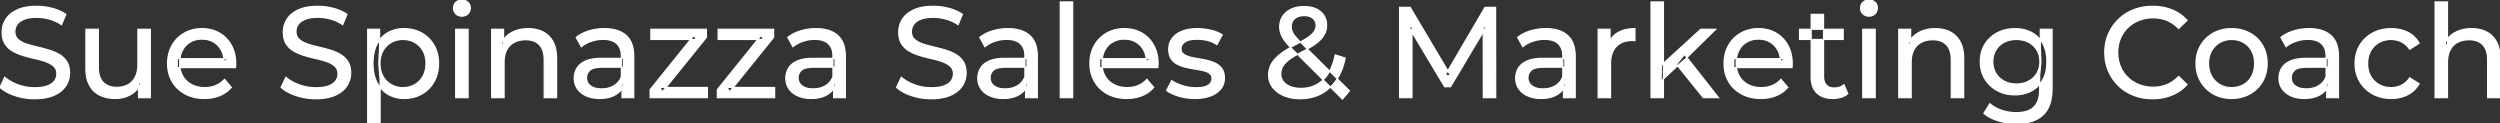 <svg width="1937.7" height="95.7" viewBox="0 0 1937.7 95.7" xmlns="http://www.w3.org/2000/svg"><rect x="0" y="0" width="1937.7" height="95.7" fill="#333333" stroke="none"/><g id="svgGroup" stroke-linecap="round" fill-rule="evenodd" font-size="9pt" stroke="#ffffff" stroke-width="0.25mm" fill="#ffffff" style="stroke:#ffffff;stroke-width:0.25mm;fill:#ffffff"><path d="M 1094.4 75.7 L 1084.8 75.7 L 1084.8 5.7 L 1093 5.7 L 1124.4 58.6 L 1120 58.6 L 1151 5.7 L 1159.2 5.7 L 1159.3 75.7 L 1149.7 75.7 L 1149.6 20.8 L 1151.9 20.8 L 1124.3 67.2 L 1119.7 67.2 L 1091.9 20.8 L 1094.4 20.8 L 1094.4 75.7 Z M 1045.9 70.4 L 1040.5 76.8 L 1001.2 37.7 A 76.661 76.661 0 0 1 998.786 35.181 Q 996.95 33.169 995.7 31.45 Q 993.7 28.7 992.8 26.1 Q 991.9 23.5 991.9 20.8 A 15.914 15.914 0 0 1 992.563 16.131 A 13.7 13.7 0 0 1 994.25 12.55 A 14.995 14.995 0 0 1 999.568 7.699 A 18.496 18.496 0 0 1 1000.85 7.05 Q 1005.1 5.1 1010.8 5.1 A 27.114 27.114 0 0 1 1015.17 5.435 Q 1017.683 5.846 1019.793 6.759 A 16.931 16.931 0 0 1 1020 6.85 A 14.888 14.888 0 0 1 1023.834 9.294 A 13.03 13.03 0 0 1 1026.05 11.85 A 12.781 12.781 0 0 1 1027.969 16.827 A 17.163 17.163 0 0 1 1028.2 19.7 Q 1028.2 23.7 1026.25 27.1 A 17.257 17.257 0 0 1 1024.094 30.037 Q 1022.419 31.9 1020 33.7 A 53.71 53.71 0 0 1 1016.522 36.065 Q 1013.077 38.23 1008.4 40.6 A 95.981 95.981 0 0 0 1004.904 42.494 Q 1003.121 43.511 1001.645 44.475 A 39.07 39.07 0 0 0 999 46.35 Q 996.576 48.24 995.143 50.103 A 12.267 12.267 0 0 0 994.15 51.6 Q 992.7 54.2 992.7 57.3 Q 992.7 60.6 994.65 63.15 A 11.358 11.358 0 0 0 997.805 65.946 A 15.234 15.234 0 0 0 1000.15 67.1 A 19.356 19.356 0 0 0 1004.246 68.193 Q 1006.166 68.496 1008.331 68.5 A 31.431 31.431 0 0 0 1008.4 68.5 A 26.64 26.64 0 0 0 1016.175 67.396 A 23.609 23.609 0 0 0 1020.5 65.6 A 23.297 23.297 0 0 0 1027.869 59.299 A 28.955 28.955 0 0 0 1029.55 56.9 A 35.102 35.102 0 0 0 1032.692 50.457 Q 1033.864 47.315 1034.664 43.639 A 60.908 60.908 0 0 0 1034.9 42.5 L 1042.6 45 A 52.978 52.978 0 0 1 1040.099 53.788 A 39.472 39.472 0 0 1 1035.75 62.1 A 33.748 33.748 0 0 1 1027.209 70.744 A 31.832 31.832 0 0 1 1023.8 72.8 A 32.845 32.845 0 0 1 1011.608 76.323 A 40.186 40.186 0 0 1 1007.8 76.5 A 37.383 37.383 0 0 1 1001.199 75.943 A 28.571 28.571 0 0 1 995.2 74.2 Q 989.7 71.9 986.5 67.8 Q 983.3 63.7 983.3 58.3 A 18.247 18.247 0 0 1 984.481 51.7 A 17.301 17.301 0 0 1 985.4 49.7 A 20.087 20.087 0 0 1 987.918 46.099 Q 989.222 44.592 990.922 43.124 A 37.074 37.074 0 0 1 992.1 42.15 A 53.83 53.83 0 0 1 995.958 39.378 Q 998.124 37.952 1000.711 36.49 A 113.721 113.721 0 0 1 1004.2 34.6 Q 1010.022 31.546 1013.429 29.221 A 43.039 43.039 0 0 0 1013.75 29 Q 1017.121 26.655 1018.583 24.549 A 9.015 9.015 0 0 0 1018.65 24.45 Q 1020.1 22.3 1020.1 19.8 A 7.833 7.833 0 0 0 1019.616 16.998 A 6.99 6.99 0 0 0 1017.7 14.25 A 7.774 7.774 0 0 0 1014.802 12.646 Q 1013.068 12.1 1010.8 12.1 A 15.165 15.165 0 0 0 1007.874 12.366 Q 1006.146 12.705 1004.799 13.481 A 8.174 8.174 0 0 0 1003.45 14.45 A 7.73 7.73 0 0 0 1000.812 20.102 A 10.499 10.499 0 0 0 1000.8 20.6 Q 1000.8 22.5 1001.45 24.25 A 9.84 9.84 0 0 0 1002.092 25.619 Q 1002.466 26.287 1002.975 27.004 A 21.996 21.996 0 0 0 1003.85 28.15 Q 1005.52 30.202 1008.602 33.301 A 149.753 149.753 0 0 0 1008.9 33.6 L 1045.9 70.4 Z M 182.5 52.4 L 137.4 52.4 L 137.4 45.5 L 177.5 45.5 L 173.6 47.9 Q 173.7 42.8 171.5 38.8 Q 169.3 34.8 165.45 32.55 A 16.407 16.407 0 0 0 159.27 30.478 A 20.958 20.958 0 0 0 156.5 30.3 A 18.951 18.951 0 0 0 151.257 31.002 A 16.245 16.245 0 0 0 147.6 32.55 Q 143.7 34.8 141.5 38.85 Q 139.3 42.9 139.3 48.1 L 139.3 49.7 A 19.574 19.574 0 0 0 140.108 55.408 A 17.088 17.088 0 0 0 141.75 59.15 Q 144.2 63.3 148.6 65.6 Q 153 67.9 158.7 67.9 A 23.904 23.904 0 0 0 163.916 67.351 A 20.04 20.04 0 0 0 167.25 66.3 Q 171.1 64.7 174 61.5 L 179.3 67.7 Q 175.7 71.9 170.35 74.1 A 29.254 29.254 0 0 1 162.403 76.085 A 36.365 36.365 0 0 1 158.4 76.3 Q 149.9 76.3 143.45 72.8 Q 137 69.3 133.45 63.2 A 26.235 26.235 0 0 1 130.071 52.578 A 32.734 32.734 0 0 1 129.9 49.2 A 30.8 30.8 0 0 1 130.874 41.315 A 25.671 25.671 0 0 1 133.35 35.2 Q 136.8 29.1 142.85 25.65 A 26.427 26.427 0 0 1 154.163 22.285 A 31.98 31.98 0 0 1 156.5 22.2 A 29.623 29.623 0 0 1 164.068 23.132 A 24.537 24.537 0 0 1 170.1 25.6 Q 176 29 179.35 35.15 A 27.193 27.193 0 0 1 182.304 44.105 A 35.51 35.51 0 0 1 182.7 49.5 Q 182.7 49.913 182.676 50.42 A 30.412 30.412 0 0 1 182.65 50.9 A 20.408 20.408 0 0 1 182.568 51.861 A 16.896 16.896 0 0 1 182.5 52.4 Z M 897.4 52.4 L 852.3 52.4 L 852.3 45.5 L 892.4 45.5 L 888.5 47.9 Q 888.6 42.8 886.4 38.8 Q 884.2 34.8 880.35 32.55 A 16.407 16.407 0 0 0 874.17 30.478 A 20.958 20.958 0 0 0 871.4 30.3 A 18.951 18.951 0 0 0 866.157 31.002 A 16.245 16.245 0 0 0 862.5 32.55 Q 858.6 34.8 856.4 38.85 Q 854.2 42.9 854.2 48.1 L 854.2 49.7 A 19.574 19.574 0 0 0 855.008 55.408 A 17.088 17.088 0 0 0 856.65 59.15 Q 859.1 63.3 863.5 65.6 Q 867.9 67.9 873.6 67.9 A 23.904 23.904 0 0 0 878.816 67.351 A 20.04 20.04 0 0 0 882.15 66.3 Q 886 64.7 888.9 61.5 L 894.2 67.7 Q 890.6 71.9 885.25 74.1 A 29.254 29.254 0 0 1 877.303 76.085 A 36.365 36.365 0 0 1 873.3 76.3 Q 864.8 76.3 858.35 72.8 Q 851.9 69.3 848.35 63.2 A 26.235 26.235 0 0 1 844.971 52.578 A 32.734 32.734 0 0 1 844.8 49.2 A 30.8 30.8 0 0 1 845.774 41.315 A 25.671 25.671 0 0 1 848.25 35.2 Q 851.7 29.1 857.75 25.65 A 26.427 26.427 0 0 1 869.063 22.285 A 31.98 31.98 0 0 1 871.4 22.2 A 29.623 29.623 0 0 1 878.968 23.132 A 24.537 24.537 0 0 1 885 25.6 Q 890.9 29 894.25 35.15 A 27.193 27.193 0 0 1 897.204 44.105 A 35.51 35.51 0 0 1 897.6 49.5 Q 897.6 49.913 897.576 50.42 A 30.412 30.412 0 0 1 897.55 50.9 A 20.408 20.408 0 0 1 897.468 51.861 A 16.896 16.896 0 0 1 897.4 52.4 Z M 1388.9 52.4 L 1343.8 52.4 L 1343.8 45.5 L 1383.9 45.5 L 1380 47.9 Q 1380.1 42.8 1377.9 38.8 Q 1375.7 34.8 1371.85 32.55 A 16.407 16.407 0 0 0 1365.67 30.478 A 20.958 20.958 0 0 0 1362.9 30.3 A 18.951 18.951 0 0 0 1357.657 31.002 A 16.245 16.245 0 0 0 1354 32.55 Q 1350.1 34.8 1347.9 38.85 Q 1345.7 42.9 1345.7 48.1 L 1345.7 49.7 A 19.574 19.574 0 0 0 1346.508 55.408 A 17.088 17.088 0 0 0 1348.15 59.15 Q 1350.6 63.3 1355 65.6 Q 1359.4 67.9 1365.1 67.9 A 23.904 23.904 0 0 0 1370.316 67.351 A 20.04 20.04 0 0 0 1373.65 66.3 Q 1377.5 64.7 1380.4 61.5 L 1385.7 67.7 Q 1382.1 71.9 1376.75 74.1 A 29.254 29.254 0 0 1 1368.803 76.085 A 36.365 36.365 0 0 1 1364.8 76.3 Q 1356.3 76.3 1349.85 72.8 Q 1343.4 69.3 1339.85 63.2 A 26.235 26.235 0 0 1 1336.471 52.578 A 32.734 32.734 0 0 1 1336.3 49.2 A 30.8 30.8 0 0 1 1337.274 41.315 A 25.671 25.671 0 0 1 1339.75 35.2 Q 1343.2 29.1 1349.25 25.65 A 26.427 26.427 0 0 1 1360.563 22.285 A 31.98 31.98 0 0 1 1362.9 22.2 A 29.623 29.623 0 0 1 1370.468 23.132 A 24.537 24.537 0 0 1 1376.5 25.6 Q 1382.4 29 1385.75 35.15 A 27.193 27.193 0 0 1 1388.704 44.105 A 35.51 35.51 0 0 1 1389.1 49.5 Q 1389.1 49.913 1389.076 50.42 A 30.412 30.412 0 0 1 1389.05 50.9 A 20.408 20.408 0 0 1 1388.968 51.861 A 16.896 16.896 0 0 1 1388.9 52.4 Z M 0 67.7 L 3.7 59.9 A 27.842 27.842 0 0 0 8.551 63.269 Q 10.906 64.576 13.718 65.632 A 45.979 45.979 0 0 0 13.9 65.7 Q 20.1 68 26.8 68 A 43.567 43.567 0 0 0 30.722 67.835 Q 32.627 67.662 34.237 67.309 A 18.754 18.754 0 0 0 36.7 66.6 Q 39.73 65.484 41.488 63.7 A 8.64 8.64 0 0 0 42.3 62.75 Q 44.1 60.3 44.1 57.2 A 8.945 8.945 0 0 0 43.72 54.53 A 7.122 7.122 0 0 0 41.75 51.4 Q 39.469 49.265 35.869 47.93 A 24.656 24.656 0 0 0 35.65 47.85 A 62.293 62.293 0 0 0 30.801 46.335 A 77.48 77.48 0 0 0 27.4 45.5 Q 22.9 44.5 18.35 43.15 Q 13.8 41.8 10.05 39.7 Q 6.3 37.6 4 34.05 Q 1.988 30.944 1.736 26.268 A 25.468 25.468 0 0 1 1.7 24.9 Q 1.7 19.5 4.55 14.95 A 17.59 17.59 0 0 1 9.175 10.073 A 24.573 24.573 0 0 1 13.35 7.65 A 26.948 26.948 0 0 1 18.949 5.819 Q 21.726 5.216 24.972 5.009 A 55.374 55.374 0 0 1 28.5 4.9 Q 34.6 4.9 40.6 6.5 A 37.78 37.78 0 0 1 46.523 8.595 A 29.942 29.942 0 0 1 51 11.1 L 47.7 19.1 Q 43.2 16.1 38.2 14.75 A 38.907 38.907 0 0 0 31.467 13.532 A 33.83 33.83 0 0 0 28.5 13.4 Q 24.135 13.4 20.92 14.221 A 17.691 17.691 0 0 0 18.8 14.9 A 16.236 16.236 0 0 0 16.334 16.108 Q 15.015 16.908 14.076 17.894 A 8.663 8.663 0 0 0 13.25 18.9 Q 11.5 21.4 11.5 24.5 A 9.419 9.419 0 0 0 11.844 27.113 A 7.115 7.115 0 0 0 13.85 30.4 A 14.645 14.645 0 0 0 16.839 32.537 Q 18.249 33.311 19.947 33.899 A 47.069 47.069 0 0 0 19.95 33.9 A 75.128 75.128 0 0 0 24.668 35.356 A 94.322 94.322 0 0 0 28.2 36.25 Q 32.7 37.3 37.25 38.6 Q 41.8 39.9 45.55 42 Q 49.3 44.1 51.6 47.6 Q 53.9 51.1 53.9 56.6 Q 53.9 61.9 51 66.45 A 17.659 17.659 0 0 1 46.446 71.219 A 24.933 24.933 0 0 1 42.05 73.75 Q 37.063 76.017 29.937 76.415 A 56.225 56.225 0 0 1 26.8 76.5 Q 18.8 76.5 11.5 74.05 Q 5.626 72.079 1.759 69.168 A 22.208 22.208 0 0 1 0 67.7 Z M 217.9 67.7 L 221.6 59.9 A 27.842 27.842 0 0 0 226.451 63.269 Q 228.806 64.576 231.618 65.632 A 45.979 45.979 0 0 0 231.8 65.7 Q 238 68 244.7 68 A 43.567 43.567 0 0 0 248.622 67.835 Q 250.527 67.662 252.137 67.309 A 18.754 18.754 0 0 0 254.6 66.6 Q 257.63 65.484 259.388 63.7 A 8.64 8.64 0 0 0 260.2 62.75 Q 262 60.3 262 57.2 A 8.945 8.945 0 0 0 261.62 54.53 A 7.122 7.122 0 0 0 259.65 51.4 Q 257.369 49.265 253.769 47.93 A 24.656 24.656 0 0 0 253.55 47.85 A 62.293 62.293 0 0 0 248.701 46.335 A 77.48 77.48 0 0 0 245.3 45.5 Q 240.8 44.5 236.25 43.15 Q 231.7 41.8 227.95 39.7 Q 224.2 37.6 221.9 34.05 Q 219.888 30.944 219.636 26.268 A 25.468 25.468 0 0 1 219.6 24.9 Q 219.6 19.5 222.45 14.95 A 17.59 17.59 0 0 1 227.075 10.073 A 24.573 24.573 0 0 1 231.25 7.65 A 26.948 26.948 0 0 1 236.849 5.819 Q 239.626 5.216 242.872 5.009 A 55.374 55.374 0 0 1 246.4 4.9 Q 252.5 4.9 258.5 6.5 A 37.78 37.78 0 0 1 264.423 8.595 A 29.942 29.942 0 0 1 268.9 11.1 L 265.6 19.1 Q 261.1 16.1 256.1 14.75 A 38.907 38.907 0 0 0 249.367 13.532 A 33.83 33.83 0 0 0 246.4 13.4 Q 242.035 13.4 238.82 14.221 A 17.691 17.691 0 0 0 236.7 14.9 A 16.236 16.236 0 0 0 234.234 16.108 Q 232.915 16.908 231.976 17.894 A 8.663 8.663 0 0 0 231.15 18.9 Q 229.4 21.4 229.4 24.5 A 9.419 9.419 0 0 0 229.744 27.113 A 7.115 7.115 0 0 0 231.75 30.4 A 14.645 14.645 0 0 0 234.739 32.537 Q 236.149 33.311 237.847 33.899 A 47.069 47.069 0 0 0 237.85 33.9 A 75.128 75.128 0 0 0 242.568 35.356 A 94.322 94.322 0 0 0 246.1 36.25 Q 250.6 37.3 255.15 38.6 Q 259.7 39.9 263.45 42 Q 267.2 44.1 269.5 47.6 Q 271.8 51.1 271.8 56.6 Q 271.8 61.9 268.9 66.45 A 17.659 17.659 0 0 1 264.346 71.219 A 24.933 24.933 0 0 1 259.95 73.75 Q 254.963 76.017 247.837 76.415 A 56.225 56.225 0 0 1 244.7 76.5 Q 236.7 76.5 229.4 74.05 Q 223.526 72.079 219.659 69.168 A 22.208 22.208 0 0 1 217.9 67.7 Z M 694.9 67.7 L 698.6 59.9 A 27.842 27.842 0 0 0 703.451 63.269 Q 705.806 64.576 708.618 65.632 A 45.979 45.979 0 0 0 708.8 65.7 Q 715 68 721.7 68 A 43.567 43.567 0 0 0 725.622 67.835 Q 727.527 67.662 729.137 67.309 A 18.754 18.754 0 0 0 731.6 66.6 Q 734.63 65.484 736.388 63.7 A 8.64 8.64 0 0 0 737.2 62.75 Q 739 60.3 739 57.2 A 8.945 8.945 0 0 0 738.62 54.53 A 7.122 7.122 0 0 0 736.65 51.4 Q 734.369 49.265 730.769 47.93 A 24.656 24.656 0 0 0 730.55 47.85 A 62.293 62.293 0 0 0 725.701 46.335 A 77.48 77.48 0 0 0 722.3 45.5 Q 717.8 44.5 713.25 43.15 Q 708.7 41.8 704.95 39.7 Q 701.2 37.6 698.9 34.05 Q 696.887 30.944 696.636 26.268 A 25.468 25.468 0 0 1 696.6 24.9 Q 696.6 19.5 699.45 14.95 A 17.59 17.59 0 0 1 704.075 10.073 A 24.573 24.573 0 0 1 708.25 7.65 A 26.948 26.948 0 0 1 713.849 5.819 Q 716.626 5.216 719.872 5.009 A 55.374 55.374 0 0 1 723.4 4.9 Q 729.5 4.9 735.5 6.5 A 37.78 37.78 0 0 1 741.423 8.595 A 29.942 29.942 0 0 1 745.9 11.1 L 742.6 19.1 Q 738.1 16.1 733.1 14.75 A 38.907 38.907 0 0 0 726.367 13.532 A 33.83 33.83 0 0 0 723.4 13.4 Q 719.035 13.4 715.82 14.221 A 17.691 17.691 0 0 0 713.7 14.9 A 16.236 16.236 0 0 0 711.234 16.108 Q 709.915 16.908 708.976 17.894 A 8.663 8.663 0 0 0 708.15 18.9 Q 706.4 21.4 706.4 24.5 A 9.419 9.419 0 0 0 706.744 27.113 A 7.115 7.115 0 0 0 708.75 30.4 A 14.645 14.645 0 0 0 711.739 32.537 Q 713.149 33.311 714.847 33.899 A 47.069 47.069 0 0 0 714.85 33.9 A 75.128 75.128 0 0 0 719.568 35.356 A 94.322 94.322 0 0 0 723.1 36.25 Q 727.6 37.3 732.15 38.6 Q 736.7 39.9 740.45 42 Q 744.2 44.1 746.5 47.6 Q 748.8 51.1 748.8 56.6 Q 748.8 61.9 745.9 66.45 A 17.659 17.659 0 0 1 741.346 71.219 A 24.933 24.933 0 0 1 736.95 73.75 Q 731.963 76.017 724.837 76.415 A 56.225 56.225 0 0 1 721.7 76.5 Q 713.7 76.5 706.4 74.05 Q 700.526 72.079 696.659 69.168 A 22.208 22.208 0 0 1 694.9 67.7 Z M 1897 75.7 L 1887.4 75.7 L 1887.4 1.5 L 1897 1.5 L 1897 37 L 1895.1 33.2 A 18.37 18.37 0 0 1 1902.932 25.192 A 22.304 22.304 0 0 1 1903.1 25.1 A 24.103 24.103 0 0 1 1910.937 22.547 A 31.596 31.596 0 0 1 1915.7 22.2 A 28.681 28.681 0 0 1 1921.723 22.806 A 22.401 22.401 0 0 1 1927.15 24.7 Q 1932.1 27.2 1934.9 32.3 Q 1937.305 36.681 1937.644 43.053 A 40.392 40.392 0 0 1 1937.7 45.2 L 1937.7 75.7 L 1928.1 75.7 L 1928.1 46.3 A 25.194 25.194 0 0 0 1927.743 41.91 Q 1927.321 39.53 1926.4 37.655 A 11.609 11.609 0 0 0 1924.35 34.7 A 12.249 12.249 0 0 0 1918.296 31.305 Q 1916.245 30.8 1913.8 30.8 A 21.974 21.974 0 0 0 1909.304 31.24 A 16.755 16.755 0 0 0 1904.9 32.8 Q 1901.1 34.8 1899.05 38.7 A 16.742 16.742 0 0 0 1897.545 42.924 Q 1897 45.41 1897 48.4 L 1897 75.7 Z M 1695.1 15.8 L 1688.6 22.1 A 26.705 26.705 0 0 0 1682.112 17.05 A 24.602 24.602 0 0 0 1679.6 15.85 A 27.886 27.886 0 0 0 1669.078 13.801 A 31.612 31.612 0 0 0 1668.9 13.8 A 30.61 30.61 0 0 0 1661.023 14.789 A 27.448 27.448 0 0 0 1657.95 15.8 Q 1652.9 17.8 1649.2 21.4 Q 1645.5 25 1643.45 29.95 A 27.309 27.309 0 0 0 1641.441 39.086 A 31.85 31.85 0 0 0 1641.4 40.7 Q 1641.4 46.5 1643.45 51.45 Q 1645.5 56.4 1649.2 60 Q 1652.9 63.6 1657.95 65.6 A 28.858 28.858 0 0 0 1667.077 67.552 A 33.689 33.689 0 0 0 1668.9 67.6 A 28.015 28.015 0 0 0 1679.13 65.738 A 26.969 26.969 0 0 0 1679.6 65.55 A 24.864 24.864 0 0 0 1687.326 60.489 A 29.346 29.346 0 0 0 1688.6 59.2 L 1695.1 65.5 Q 1690.3 70.9 1683.45 73.7 A 37.994 37.994 0 0 1 1672.046 76.357 A 45.512 45.512 0 0 1 1668.4 76.5 Q 1660.4 76.5 1653.65 73.85 Q 1646.9 71.2 1641.95 66.35 Q 1637 61.5 1634.2 55 A 34.657 34.657 0 0 1 1631.516 43.815 A 41.385 41.385 0 0 1 1631.4 40.7 A 37.816 37.816 0 0 1 1632.549 31.24 A 33.027 33.027 0 0 1 1634.2 26.4 Q 1637 19.9 1642 15.05 Q 1647 10.2 1653.75 7.55 Q 1660.5 4.9 1668.5 4.9 A 41.814 41.814 0 0 1 1678.593 6.085 A 36.765 36.765 0 0 1 1683.45 7.65 Q 1690.3 10.4 1695.1 15.8 Z M 548.3 75.7 L 503.9 75.7 L 503.9 69.5 L 537.9 27.3 L 539.8 30.6 L 504.5 30.6 L 504.5 22.7 L 547.5 22.7 L 547.5 29 L 513.5 71.1 L 511.3 67.8 L 548.3 67.8 L 548.3 75.7 Z M 600.4 75.7 L 556 75.7 L 556 69.5 L 590 27.3 L 591.9 30.6 L 556.6 30.6 L 556.6 22.7 L 599.6 22.7 L 599.6 29 L 565.6 71.1 L 563.4 67.8 L 600.4 67.8 L 600.4 75.7 Z M 390.7 75.7 L 381.1 75.7 L 381.1 22.7 L 390.3 22.7 L 390.3 37 L 388.8 33.2 A 18.37 18.37 0 0 1 396.632 25.192 A 22.304 22.304 0 0 1 396.8 25.1 A 24.103 24.103 0 0 1 404.637 22.547 A 31.596 31.596 0 0 1 409.4 22.2 A 28.681 28.681 0 0 1 415.423 22.806 A 22.401 22.401 0 0 1 420.85 24.7 Q 425.8 27.2 428.6 32.3 Q 431.005 36.681 431.344 43.053 A 40.392 40.392 0 0 1 431.4 45.2 L 431.4 75.7 L 421.8 75.7 L 421.8 46.3 A 25.194 25.194 0 0 0 421.443 41.91 Q 421.021 39.53 420.1 37.655 A 11.609 11.609 0 0 0 418.05 34.7 A 12.249 12.249 0 0 0 411.996 31.305 Q 409.945 30.8 407.5 30.8 A 21.974 21.974 0 0 0 403.004 31.24 A 16.755 16.755 0 0 0 398.6 32.8 Q 394.8 34.8 392.75 38.7 A 16.742 16.742 0 0 0 391.245 42.924 Q 390.7 45.41 390.7 48.4 L 390.7 75.7 Z M 1481.3 75.7 L 1471.7 75.7 L 1471.7 22.7 L 1480.9 22.7 L 1480.9 37 L 1479.4 33.2 A 18.37 18.37 0 0 1 1487.232 25.192 A 22.304 22.304 0 0 1 1487.4 25.1 A 24.103 24.103 0 0 1 1495.237 22.547 A 31.596 31.596 0 0 1 1500 22.2 A 28.681 28.681 0 0 1 1506.023 22.806 A 22.401 22.401 0 0 1 1511.45 24.7 Q 1516.4 27.2 1519.2 32.3 Q 1521.605 36.681 1521.944 43.053 A 40.392 40.392 0 0 1 1522 45.2 L 1522 75.7 L 1512.4 75.7 L 1512.4 46.3 A 25.194 25.194 0 0 0 1512.043 41.91 Q 1511.621 39.53 1510.7 37.655 A 11.609 11.609 0 0 0 1508.65 34.7 A 12.249 12.249 0 0 0 1502.596 31.305 Q 1500.545 30.8 1498.1 30.8 A 21.974 21.974 0 0 0 1493.604 31.24 A 16.755 16.755 0 0 0 1489.2 32.8 Q 1485.4 34.8 1483.35 38.7 A 16.742 16.742 0 0 0 1481.845 42.924 Q 1481.3 45.41 1481.3 48.4 L 1481.3 75.7 Z M 66.6 53.2 L 66.6 22.7 L 76.2 22.7 L 76.2 52.1 A 25.835 25.835 0 0 0 76.548 56.491 Q 76.956 58.853 77.843 60.717 A 11.588 11.588 0 0 0 79.95 63.8 A 12.249 12.249 0 0 0 86.004 67.196 Q 88.055 67.7 90.5 67.7 Q 95.5 67.7 99.2 65.65 Q 102.9 63.6 104.9 59.65 A 17.769 17.769 0 0 0 106.461 54.988 Q 106.859 52.937 106.896 50.589 A 30.758 30.758 0 0 0 106.9 50.1 L 106.9 22.7 L 116.5 22.7 L 116.5 75.7 L 107.4 75.7 L 107.4 61.4 L 108.9 65.2 Q 106.3 70.5 101.1 73.4 A 23.055 23.055 0 0 1 91.4 76.23 A 27.853 27.853 0 0 1 89.4 76.3 A 31.474 31.474 0 0 1 83.388 75.751 A 24.038 24.038 0 0 1 77.45 73.8 Q 72.3 71.3 69.45 66.15 Q 66.967 61.664 66.647 55.167 A 39.987 39.987 0 0 1 66.6 53.2 Z M 904.2 70.1 L 908.2 62.5 Q 911.374 64.647 915.942 66.185 A 46.577 46.577 0 0 0 916.6 66.4 Q 921.6 68 926.8 68 Q 933.5 68 936.45 66.1 A 6.834 6.834 0 0 0 938.248 64.464 Q 939.328 63.022 939.395 61.064 A 7.64 7.64 0 0 0 939.4 60.8 A 5.567 5.567 0 0 0 939.147 59.08 A 4.447 4.447 0 0 0 937.6 56.9 Q 936.039 55.686 933.613 54.999 A 18.238 18.238 0 0 0 932.85 54.8 Q 929.9 54.1 926.3 53.55 Q 922.7 53 919.1 52.15 A 29.805 29.805 0 0 1 914.235 50.567 A 26.155 26.155 0 0 1 912.5 49.75 Q 909.5 48.2 907.7 45.45 A 10.069 10.069 0 0 1 906.438 42.578 Q 906.085 41.291 905.964 39.764 A 20.991 20.991 0 0 1 905.9 38.1 Q 905.9 33.3 908.6 29.7 A 15.664 15.664 0 0 1 913.113 25.686 A 20.917 20.917 0 0 1 916.25 24.15 Q 920.886 22.324 927.144 22.208 A 46.213 46.213 0 0 1 928 22.2 A 46.134 46.134 0 0 1 938.216 23.373 A 50.836 50.836 0 0 1 938.55 23.45 Q 942.995 24.489 946.094 26.252 A 18.335 18.335 0 0 1 947.3 27 L 943.2 34.6 Q 939.6 32.2 935.7 31.3 Q 931.8 30.4 927.9 30.4 Q 921.6 30.4 918.5 32.45 Q 915.4 34.5 915.4 37.7 A 6.291 6.291 0 0 0 915.629 39.444 A 4.601 4.601 0 0 0 917.25 41.85 A 10.927 10.927 0 0 0 919.3 43.103 Q 920.529 43.688 922.05 44.1 Q 925 44.9 928.6 45.45 Q 932.2 46 935.8 46.85 A 30.959 30.959 0 0 1 940.245 48.246 A 26.281 26.281 0 0 1 942.35 49.2 Q 945.3 50.7 947.15 53.4 Q 948.697 55.659 948.951 59.176 A 19.85 19.85 0 0 1 949 60.6 A 13.78 13.78 0 0 1 948.186 65.398 A 12.483 12.483 0 0 1 946.2 68.9 A 16.057 16.057 0 0 1 942.064 72.51 A 22.169 22.169 0 0 1 938.3 74.35 A 27.727 27.727 0 0 1 933.079 75.75 Q 930.498 76.193 927.552 76.279 A 49.484 49.484 0 0 1 926.1 76.3 Q 919.5 76.3 913.55 74.5 A 42.271 42.271 0 0 1 909.603 73.103 Q 907.789 72.351 906.306 71.495 A 19.582 19.582 0 0 1 904.2 70.1 Z M 1875 33.5 L 1867.7 38.2 A 17.886 17.886 0 0 0 1864.613 34.635 A 15.039 15.039 0 0 0 1861.35 32.45 Q 1857.6 30.6 1853.3 30.6 A 20.162 20.162 0 0 0 1847.798 31.328 A 17.399 17.399 0 0 0 1844 32.9 Q 1839.9 35.2 1837.5 39.35 Q 1835.1 43.5 1835.1 49.2 A 22.793 22.793 0 0 0 1835.627 54.215 A 17.555 17.555 0 0 0 1837.5 59.1 Q 1839.9 63.3 1844 65.6 A 18.095 18.095 0 0 0 1851.384 67.819 A 22.206 22.206 0 0 0 1853.3 67.9 Q 1857.6 67.9 1861.35 66.05 A 15.612 15.612 0 0 0 1866.463 61.962 A 19.49 19.49 0 0 0 1867.7 60.3 L 1875 64.9 Q 1871.9 70.4 1866.25 73.35 A 26.025 26.025 0 0 1 1857.009 76.104 A 32.463 32.463 0 0 1 1853.4 76.3 Q 1845.3 76.3 1838.95 72.8 Q 1832.6 69.3 1829 63.2 Q 1825.4 57.1 1825.4 49.2 A 29.587 29.587 0 0 1 1826.416 41.315 A 25.071 25.071 0 0 1 1829 35.2 Q 1832.6 29.1 1838.95 25.65 Q 1845.3 22.2 1853.4 22.2 A 31.147 31.147 0 0 1 1860.613 23.005 A 25.6 25.6 0 0 1 1866.25 25.05 Q 1871.9 27.9 1875 33.5 Z M 1537.7 87.8 L 1542.3 80.4 Q 1546 83.6 1551.4 85.45 Q 1556.8 87.3 1562.7 87.3 Q 1568.524 87.3 1572.428 85.612 A 12.956 12.956 0 0 0 1576.5 82.9 A 13.67 13.67 0 0 0 1579.721 77.584 Q 1580.458 75.443 1580.734 72.821 A 31.727 31.727 0 0 0 1580.9 69.5 L 1580.9 58.3 L 1581.9 47.8 L 1581.4 37.2 L 1581.4 22.7 L 1590.5 22.7 L 1590.5 68.5 A 44.337 44.337 0 0 1 1589.891 76.115 Q 1588.436 84.447 1583.5 89.1 Q 1577.648 94.618 1567.255 95.523 A 49.071 49.071 0 0 1 1563 95.7 Q 1555.7 95.7 1548.85 93.65 Q 1542.241 91.672 1538.005 88.065 A 22.11 22.11 0 0 1 1537.7 87.8 Z M 491.2 75.7 L 482.1 75.7 L 482.1 64.5 L 481.6 62.4 L 481.6 43.3 A 16.79 16.79 0 0 0 481.182 39.437 Q 480.469 36.421 478.542 34.346 A 10.596 10.596 0 0 0 478.05 33.85 A 11.125 11.125 0 0 0 473.942 31.446 Q 472.216 30.857 470.101 30.635 A 25.895 25.895 0 0 0 467.4 30.5 Q 462.7 30.5 458.2 32.05 A 26.853 26.853 0 0 0 453.932 33.928 A 20.968 20.968 0 0 0 450.6 36.2 L 446.6 29 A 27.191 27.191 0 0 1 453.015 25.197 A 33.816 33.816 0 0 1 456.45 23.95 Q 462.2 22.2 468.5 22.2 A 35.973 35.973 0 0 1 475.042 22.757 Q 481.313 23.919 485.3 27.5 A 16.577 16.577 0 0 1 489.968 34.907 Q 490.849 37.632 491.1 40.954 A 36.439 36.439 0 0 1 491.2 43.7 L 491.2 75.7 Z M 655.2 75.7 L 646.1 75.7 L 646.1 64.5 L 645.6 62.4 L 645.6 43.3 A 16.79 16.79 0 0 0 645.182 39.437 Q 644.469 36.421 642.542 34.346 A 10.596 10.596 0 0 0 642.05 33.85 A 11.125 11.125 0 0 0 637.942 31.446 Q 636.216 30.857 634.101 30.635 A 25.895 25.895 0 0 0 631.4 30.5 Q 626.7 30.5 622.2 32.05 A 26.853 26.853 0 0 0 617.932 33.928 A 20.968 20.968 0 0 0 614.6 36.2 L 610.6 29 A 27.191 27.191 0 0 1 617.015 25.197 A 33.816 33.816 0 0 1 620.45 23.95 Q 626.2 22.2 632.5 22.2 A 35.973 35.973 0 0 1 639.042 22.757 Q 645.313 23.919 649.3 27.5 A 16.577 16.577 0 0 1 653.968 34.907 Q 654.849 37.632 655.1 40.954 A 36.439 36.439 0 0 1 655.2 43.7 L 655.2 75.7 Z M 804 75.7 L 794.9 75.7 L 794.9 64.5 L 794.4 62.4 L 794.4 43.3 A 16.79 16.79 0 0 0 793.982 39.437 Q 793.269 36.421 791.342 34.346 A 10.596 10.596 0 0 0 790.85 33.85 A 11.125 11.125 0 0 0 786.742 31.446 Q 785.016 30.857 782.901 30.635 A 25.895 25.895 0 0 0 780.2 30.5 Q 775.5 30.5 771 32.05 A 26.853 26.853 0 0 0 766.732 33.928 A 20.968 20.968 0 0 0 763.4 36.2 L 759.4 29 A 27.191 27.191 0 0 1 765.815 25.197 A 33.816 33.816 0 0 1 769.25 23.95 Q 775 22.2 781.3 22.2 A 35.973 35.973 0 0 1 787.842 22.757 Q 794.113 23.919 798.1 27.5 A 16.577 16.577 0 0 1 802.768 34.907 Q 803.649 37.632 803.9 40.954 A 36.439 36.439 0 0 1 804 43.7 L 804 75.7 Z M 1220.9 75.7 L 1211.8 75.7 L 1211.8 64.5 L 1211.3 62.4 L 1211.3 43.3 A 16.79 16.79 0 0 0 1210.882 39.437 Q 1210.169 36.421 1208.242 34.346 A 10.596 10.596 0 0 0 1207.75 33.85 A 11.125 11.125 0 0 0 1203.642 31.446 Q 1201.916 30.857 1199.801 30.635 A 25.895 25.895 0 0 0 1197.1 30.5 Q 1192.4 30.5 1187.9 32.05 A 26.853 26.853 0 0 0 1183.632 33.928 A 20.968 20.968 0 0 0 1180.3 36.2 L 1176.3 29 A 27.191 27.191 0 0 1 1182.715 25.197 A 33.816 33.816 0 0 1 1186.15 23.95 Q 1191.9 22.2 1198.2 22.2 A 35.973 35.973 0 0 1 1204.742 22.757 Q 1211.013 23.919 1215 27.5 A 16.577 16.577 0 0 1 1219.668 34.907 Q 1220.549 37.632 1220.8 40.954 A 36.439 36.439 0 0 1 1220.9 43.7 L 1220.9 75.7 Z M 1812.5 75.7 L 1803.4 75.7 L 1803.4 64.5 L 1802.9 62.4 L 1802.9 43.3 A 16.79 16.79 0 0 0 1802.482 39.437 Q 1801.769 36.421 1799.842 34.346 A 10.596 10.596 0 0 0 1799.35 33.85 A 11.125 11.125 0 0 0 1795.242 31.446 Q 1793.516 30.857 1791.401 30.635 A 25.895 25.895 0 0 0 1788.7 30.5 Q 1784 30.5 1779.5 32.05 A 26.853 26.853 0 0 0 1775.232 33.928 A 20.968 20.968 0 0 0 1771.9 36.2 L 1767.9 29 A 27.191 27.191 0 0 1 1774.315 25.197 A 33.816 33.816 0 0 1 1777.75 23.95 Q 1783.5 22.2 1789.8 22.2 A 35.973 35.973 0 0 1 1796.342 22.757 Q 1802.613 23.919 1806.6 27.5 A 16.577 16.577 0 0 1 1811.268 34.907 Q 1812.149 37.632 1812.4 40.954 A 36.439 36.439 0 0 1 1812.5 43.7 L 1812.5 75.7 Z M 1248.3 75.7 L 1238.7 75.7 L 1238.7 22.7 L 1247.9 22.7 L 1247.9 37.1 L 1247 33.5 Q 1249.2 28 1254.4 25.1 Q 1259.294 22.371 1266.314 22.21 A 38.742 38.742 0 0 1 1267.2 22.2 L 1267.2 31.5 A 7.339 7.339 0 0 0 1266.399 31.41 A 6.32 6.32 0 0 0 1266.05 31.4 L 1265 31.4 A 20.808 20.808 0 0 0 1259.777 32.021 A 14.71 14.71 0 0 0 1252.8 36 Q 1248.835 40.054 1248.364 47.291 A 30.941 30.941 0 0 0 1248.3 49.3 L 1248.3 75.7 Z M 466.4 45.2 L 483.2 45.2 L 483.2 52.1 L 466.8 52.1 A 33.801 33.801 0 0 0 463.588 52.241 Q 460.441 52.543 458.561 53.491 A 5.98 5.98 0 0 0 457.1 54.5 A 8.038 8.038 0 0 0 455.113 57.424 A 7.947 7.947 0 0 0 454.6 60.3 A 7.892 7.892 0 0 0 455.259 63.566 Q 455.993 65.203 457.545 66.431 A 9.596 9.596 0 0 0 457.7 66.55 A 10.572 10.572 0 0 0 461.101 68.227 Q 463.357 68.9 466.3 68.9 Q 471.7 68.9 475.75 66.5 Q 479.8 64.1 481.6 59.5 L 483.5 66.1 A 14.63 14.63 0 0 1 477.885 72.879 A 18.623 18.623 0 0 1 476.8 73.55 Q 472.529 75.997 466.279 76.267 A 36.629 36.629 0 0 1 464.7 76.3 A 29.483 29.483 0 0 1 459.487 75.861 A 21.944 21.944 0 0 1 454.35 74.3 Q 449.9 72.3 447.5 68.75 Q 445.1 65.2 445.1 60.7 A 15.524 15.524 0 0 1 446.182 54.874 A 14.759 14.759 0 0 1 447.15 52.9 A 12.271 12.271 0 0 1 450.389 49.321 Q 451.789 48.262 453.591 47.419 A 21.869 21.869 0 0 1 453.85 47.3 A 20.383 20.383 0 0 1 457.783 46.023 Q 461.455 45.2 466.4 45.2 Z M 630.4 45.2 L 647.2 45.2 L 647.2 52.1 L 630.8 52.1 A 33.801 33.801 0 0 0 627.588 52.241 Q 624.441 52.543 622.561 53.491 A 5.98 5.98 0 0 0 621.1 54.5 A 8.038 8.038 0 0 0 619.113 57.424 A 7.947 7.947 0 0 0 618.6 60.3 A 7.892 7.892 0 0 0 619.259 63.566 Q 619.993 65.203 621.545 66.431 A 9.596 9.596 0 0 0 621.7 66.55 A 10.572 10.572 0 0 0 625.101 68.227 Q 627.357 68.9 630.3 68.9 Q 635.7 68.9 639.75 66.5 Q 643.8 64.1 645.6 59.5 L 647.5 66.1 A 14.63 14.63 0 0 1 641.885 72.879 A 18.623 18.623 0 0 1 640.8 73.55 Q 636.529 75.997 630.279 76.267 A 36.629 36.629 0 0 1 628.7 76.3 A 29.483 29.483 0 0 1 623.487 75.861 A 21.944 21.944 0 0 1 618.35 74.3 Q 613.9 72.3 611.5 68.75 Q 609.1 65.2 609.1 60.7 A 15.524 15.524 0 0 1 610.182 54.874 A 14.759 14.759 0 0 1 611.15 52.9 A 12.271 12.271 0 0 1 614.389 49.321 Q 615.789 48.262 617.591 47.419 A 21.869 21.869 0 0 1 617.85 47.3 A 20.383 20.383 0 0 1 621.783 46.023 Q 625.455 45.2 630.4 45.2 Z M 779.2 45.2 L 796 45.2 L 796 52.1 L 779.6 52.1 A 33.801 33.801 0 0 0 776.388 52.241 Q 773.241 52.543 771.361 53.491 A 5.98 5.98 0 0 0 769.9 54.5 A 8.038 8.038 0 0 0 767.913 57.424 A 7.947 7.947 0 0 0 767.4 60.3 A 7.892 7.892 0 0 0 768.059 63.566 Q 768.793 65.203 770.345 66.431 A 9.596 9.596 0 0 0 770.5 66.55 A 10.572 10.572 0 0 0 773.901 68.227 Q 776.157 68.9 779.1 68.9 Q 784.5 68.9 788.55 66.5 Q 792.6 64.1 794.4 59.5 L 796.3 66.1 A 14.63 14.63 0 0 1 790.685 72.879 A 18.623 18.623 0 0 1 789.6 73.55 Q 785.329 75.997 779.079 76.267 A 36.629 36.629 0 0 1 777.5 76.3 A 29.483 29.483 0 0 1 772.287 75.861 A 21.944 21.944 0 0 1 767.15 74.3 Q 762.7 72.3 760.3 68.75 Q 757.9 65.2 757.9 60.7 A 15.524 15.524 0 0 1 758.982 54.874 A 14.759 14.759 0 0 1 759.95 52.9 A 12.271 12.271 0 0 1 763.189 49.321 Q 764.589 48.262 766.391 47.419 A 21.869 21.869 0 0 1 766.65 47.3 A 20.383 20.383 0 0 1 770.583 46.023 Q 774.255 45.2 779.2 45.2 Z M 1196.1 45.2 L 1212.9 45.2 L 1212.9 52.1 L 1196.5 52.1 A 33.801 33.801 0 0 0 1193.288 52.241 Q 1190.141 52.543 1188.261 53.491 A 5.98 5.98 0 0 0 1186.8 54.5 A 8.038 8.038 0 0 0 1184.813 57.424 A 7.947 7.947 0 0 0 1184.3 60.3 A 7.892 7.892 0 0 0 1184.959 63.566 Q 1185.693 65.203 1187.245 66.431 A 9.596 9.596 0 0 0 1187.4 66.55 A 10.572 10.572 0 0 0 1190.801 68.227 Q 1193.057 68.9 1196 68.9 Q 1201.4 68.9 1205.45 66.5 Q 1209.5 64.1 1211.3 59.5 L 1213.2 66.1 A 14.63 14.63 0 0 1 1207.585 72.879 A 18.623 18.623 0 0 1 1206.5 73.55 Q 1202.229 75.997 1195.979 76.267 A 36.629 36.629 0 0 1 1194.4 76.3 A 29.483 29.483 0 0 1 1189.187 75.861 A 21.944 21.944 0 0 1 1184.05 74.3 Q 1179.6 72.3 1177.2 68.75 Q 1174.8 65.2 1174.8 60.7 A 15.524 15.524 0 0 1 1175.882 54.874 A 14.759 14.759 0 0 1 1176.85 52.9 A 12.271 12.271 0 0 1 1180.089 49.321 Q 1181.489 48.262 1183.291 47.419 A 21.869 21.869 0 0 1 1183.55 47.3 A 20.383 20.383 0 0 1 1187.483 46.023 Q 1191.155 45.2 1196.1 45.2 Z M 1787.7 45.2 L 1804.5 45.2 L 1804.5 52.1 L 1788.1 52.1 A 33.801 33.801 0 0 0 1784.888 52.241 Q 1781.741 52.543 1779.861 53.491 A 5.98 5.98 0 0 0 1778.4 54.5 A 8.038 8.038 0 0 0 1776.413 57.424 A 7.947 7.947 0 0 0 1775.9 60.3 A 7.892 7.892 0 0 0 1776.559 63.566 Q 1777.293 65.203 1778.845 66.431 A 9.596 9.596 0 0 0 1779 66.55 A 10.572 10.572 0 0 0 1782.401 68.227 Q 1784.657 68.9 1787.6 68.9 Q 1793 68.9 1797.05 66.5 Q 1801.1 64.1 1802.9 59.5 L 1804.8 66.1 A 14.63 14.63 0 0 1 1799.185 72.879 A 18.623 18.623 0 0 1 1798.1 73.55 Q 1793.829 75.997 1787.579 76.267 A 36.629 36.629 0 0 1 1786 76.3 A 29.483 29.483 0 0 1 1780.787 75.861 A 21.944 21.944 0 0 1 1775.65 74.3 Q 1771.2 72.3 1768.8 68.75 Q 1766.4 65.2 1766.4 60.7 A 15.524 15.524 0 0 1 1767.482 54.874 A 14.759 14.759 0 0 1 1768.45 52.9 A 12.271 12.271 0 0 1 1771.689 49.321 Q 1773.089 48.262 1774.891 47.419 A 21.869 21.869 0 0 1 1775.15 47.3 A 20.383 20.383 0 0 1 1779.083 46.023 Q 1782.755 45.2 1787.7 45.2 Z M 1403.8 59.7 L 1403.8 11.1 L 1413.4 11.1 L 1413.4 59.3 Q 1413.4 62.39 1414.51 64.447 A 6.948 6.948 0 0 0 1415.55 65.9 A 6.955 6.955 0 0 0 1418.96 67.877 Q 1420.084 68.17 1421.421 68.197 A 13.578 13.578 0 0 0 1421.7 68.2 A 13.377 13.377 0 0 0 1425.23 67.755 A 10.396 10.396 0 0 0 1429.2 65.7 L 1432.2 72.6 Q 1430 74.5 1426.95 75.4 Q 1423.9 76.3 1420.6 76.3 Q 1414.26 76.3 1410.181 73.6 A 13.455 13.455 0 0 1 1408.2 72 Q 1404.137 68.029 1403.826 60.903 A 27.594 27.594 0 0 1 1403.8 59.7 Z M 1721.708 75.313 A 31.21 31.21 0 0 0 1729.7 76.3 A 33.712 33.712 0 0 0 1732.604 76.177 A 27.596 27.596 0 0 0 1743.85 72.8 Q 1750.1 69.3 1753.65 63.2 A 25.263 25.263 0 0 0 1756.198 57.086 A 29.979 29.979 0 0 0 1757.2 49.2 A 32.706 32.706 0 0 0 1756.919 44.855 A 25.706 25.706 0 0 0 1753.65 35.15 Q 1750.1 29.1 1743.85 25.65 A 26.793 26.793 0 0 0 1738.065 23.292 A 31.073 31.073 0 0 0 1729.7 22.2 Q 1721.7 22.2 1715.5 25.65 Q 1709.3 29.1 1705.7 35.2 A 25.071 25.071 0 0 0 1703.116 41.315 A 29.587 29.587 0 0 0 1702.1 49.2 Q 1702.1 57 1705.7 63.15 Q 1709.3 69.3 1715.5 72.8 A 26.145 26.145 0 0 0 1721.708 75.313 Z M 831.4 75.7 L 821.8 75.7 L 821.8 1.5 L 831.4 1.5 L 831.4 75.7 Z M 1289.3 75.7 L 1279.7 75.7 L 1279.7 1.5 L 1289.3 1.5 L 1289.3 75.7 Z M 303.489 74.439 A 24.671 24.671 0 0 0 313.1 76.3 Q 320.9 76.3 326.9 72.9 Q 332.9 69.5 336.4 63.4 Q 339.9 57.3 339.9 49.2 A 33.497 33.497 0 0 0 339.558 44.338 A 25.845 25.845 0 0 0 336.4 35.05 Q 332.9 29 326.9 25.6 A 25.207 25.207 0 0 0 320.826 23.146 A 30.42 30.42 0 0 0 313.1 22.2 Q 306.3 22.2 300.85 25.2 A 20.113 20.113 0 0 0 296.521 28.4 A 22.717 22.717 0 0 0 292.25 34.2 Q 289.1 40.2 289.1 49.2 A 46.743 46.743 0 0 0 289.154 51.471 Q 289.316 54.802 289.964 57.684 A 25.232 25.232 0 0 0 292.35 64.2 Q 295.6 70.2 301.05 73.25 A 23.724 23.724 0 0 0 303.489 74.439 Z M 1553.765 72.5 A 31.183 31.183 0 0 0 1561.8 73.5 Q 1568.6 73.5 1574.2 70.65 A 21.408 21.408 0 0 0 1577.016 68.935 A 22.087 22.087 0 0 0 1583.15 62.1 Q 1585.244 58.538 1586.029 53.843 A 36.658 36.658 0 0 0 1586.5 47.8 A 42.71 42.71 0 0 0 1586.46 45.933 Q 1586.134 38.477 1583.15 33.4 A 25.206 25.206 0 0 0 1582.938 33.047 A 20.902 20.902 0 0 0 1574.2 24.95 Q 1568.6 22.2 1561.8 22.2 A 34.324 34.324 0 0 0 1558.053 22.4 A 27.633 27.633 0 0 0 1548.05 25.4 Q 1542 28.6 1538.45 34.35 Q 1534.9 40.1 1534.9 47.8 A 30.219 30.219 0 0 0 1535.07 51.039 A 24.157 24.157 0 0 0 1538.45 61.2 Q 1542 67 1548.05 70.25 A 26.307 26.307 0 0 0 1553.765 72.5 Z M 294.6 95.1 L 285 95.1 L 285 22.7 L 294.2 22.7 L 294.2 37 L 293.6 49.3 L 294.6 61.6 L 294.6 95.1 Z M 362.8 75.7 L 353.2 75.7 L 353.2 22.7 L 362.8 22.7 L 362.8 75.7 Z M 1453.4 75.7 L 1443.8 75.7 L 1443.8 22.7 L 1453.4 22.7 L 1453.4 75.7 Z M 1301.2 50.1 L 1287.5 62.9 L 1287.7 50.6 L 1318.2 22.7 L 1329.8 22.7 L 1306.4 45.7 L 1301.2 50.1 Z M 1729.7 67.9 Q 1734.8 67.9 1738.85 65.6 Q 1742.9 63.3 1745.2 59.05 A 18.963 18.963 0 0 0 1747.27 52.609 A 24.456 24.456 0 0 0 1747.5 49.2 A 23.723 23.723 0 0 0 1747.028 44.353 A 17.71 17.71 0 0 0 1745.2 39.35 Q 1742.9 35.2 1738.85 32.9 A 17.758 17.758 0 0 0 1731.268 30.656 A 21.591 21.591 0 0 0 1729.7 30.6 A 19.347 19.347 0 0 0 1724.311 31.328 A 16.718 16.718 0 0 0 1720.6 32.9 Q 1716.6 35.2 1714.2 39.35 Q 1711.8 43.5 1711.8 49.2 Q 1711.8 54.8 1714.2 59.05 A 17.426 17.426 0 0 0 1718.588 64.241 A 16.66 16.66 0 0 0 1720.6 65.6 A 17.367 17.367 0 0 0 1727.826 67.819 A 21.341 21.341 0 0 0 1729.7 67.9 Z M 312.3 67.9 Q 317.4 67.9 321.45 65.6 Q 325.5 63.3 327.85 59.05 A 18.694 18.694 0 0 0 329.971 52.569 A 23.974 23.974 0 0 0 330.2 49.2 A 23.236 23.236 0 0 0 329.717 44.353 A 17.472 17.472 0 0 0 327.85 39.35 Q 325.5 35.2 321.45 32.9 A 17.758 17.758 0 0 0 313.868 30.656 A 21.591 21.591 0 0 0 312.3 30.6 Q 307.3 30.6 303.25 32.9 Q 299.2 35.2 296.85 39.35 A 17.776 17.776 0 0 0 294.83 45.143 A 23.9 23.9 0 0 0 294.5 49.2 Q 294.5 54.8 296.85 59.05 Q 299.2 63.3 303.25 65.6 A 17.778 17.778 0 0 0 311.371 67.88 A 21.181 21.181 0 0 0 312.3 67.9 Z M 1562.9 65.1 Q 1568.2 65.1 1572.3 62.9 Q 1576.4 60.7 1578.75 56.8 A 16.41 16.41 0 0 0 1580.988 49.974 A 20.564 20.564 0 0 0 1581.1 47.8 A 18.785 18.785 0 0 0 1580.437 42.72 A 15.811 15.811 0 0 0 1578.75 38.8 Q 1576.4 34.9 1572.3 32.75 A 18.738 18.738 0 0 0 1565.941 30.79 A 23.739 23.739 0 0 0 1562.9 30.6 A 22.365 22.365 0 0 0 1557.593 31.207 A 18.476 18.476 0 0 0 1553.45 32.75 Q 1549.3 34.9 1546.95 38.8 A 16.41 16.41 0 0 0 1544.712 45.627 A 20.564 20.564 0 0 0 1544.6 47.8 A 18.785 18.785 0 0 0 1545.263 52.88 A 15.811 15.811 0 0 0 1546.95 56.8 Q 1549.3 60.7 1553.45 62.9 Q 1557.6 65.1 1562.9 65.1 Z M 1332 75.7 L 1320.2 75.7 L 1299.4 49.9 L 1305.6 42.2 L 1332 75.7 Z M 1428.6 30.6 L 1394.8 30.6 L 1394.8 22.7 L 1428.6 22.7 L 1428.6 30.6 Z M 355.658 12.131 A 7.154 7.154 0 0 0 358 12.5 A 8.31 8.31 0 0 0 358.922 12.451 A 6.033 6.033 0 0 0 362.7 10.65 A 6.237 6.237 0 0 0 364.022 8.657 A 6.677 6.677 0 0 0 364.5 6.1 A 7.172 7.172 0 0 0 364.497 5.899 A 5.719 5.719 0 0 0 362.65 1.75 Q 360.8 0 358 0 A 8.315 8.315 0 0 0 357.483 0.016 A 6.288 6.288 0 0 0 353.35 1.8 A 5.978 5.978 0 0 0 351.948 3.861 A 6.463 6.463 0 0 0 351.5 6.3 A 7.229 7.229 0 0 0 351.501 6.422 A 5.891 5.891 0 0 0 353.35 10.7 A 6.145 6.145 0 0 0 355.658 12.131 Z M 1446.258 12.131 A 7.154 7.154 0 0 0 1448.6 12.5 A 8.31 8.31 0 0 0 1449.522 12.451 A 6.033 6.033 0 0 0 1453.3 10.65 A 6.237 6.237 0 0 0 1454.622 8.657 A 6.677 6.677 0 0 0 1455.1 6.1 A 7.172 7.172 0 0 0 1455.097 5.899 A 5.719 5.719 0 0 0 1453.25 1.75 Q 1451.4 0 1448.6 0 A 8.315 8.315 0 0 0 1448.083 0.016 A 6.288 6.288 0 0 0 1443.95 1.8 A 5.978 5.978 0 0 0 1442.548 3.861 A 6.463 6.463 0 0 0 1442.1 6.3 A 7.229 7.229 0 0 0 1442.101 6.422 A 5.891 5.891 0 0 0 1443.95 10.7 A 6.145 6.145 0 0 0 1446.258 12.131 Z" vector-effect="non-scaling-stroke"/></g></svg>